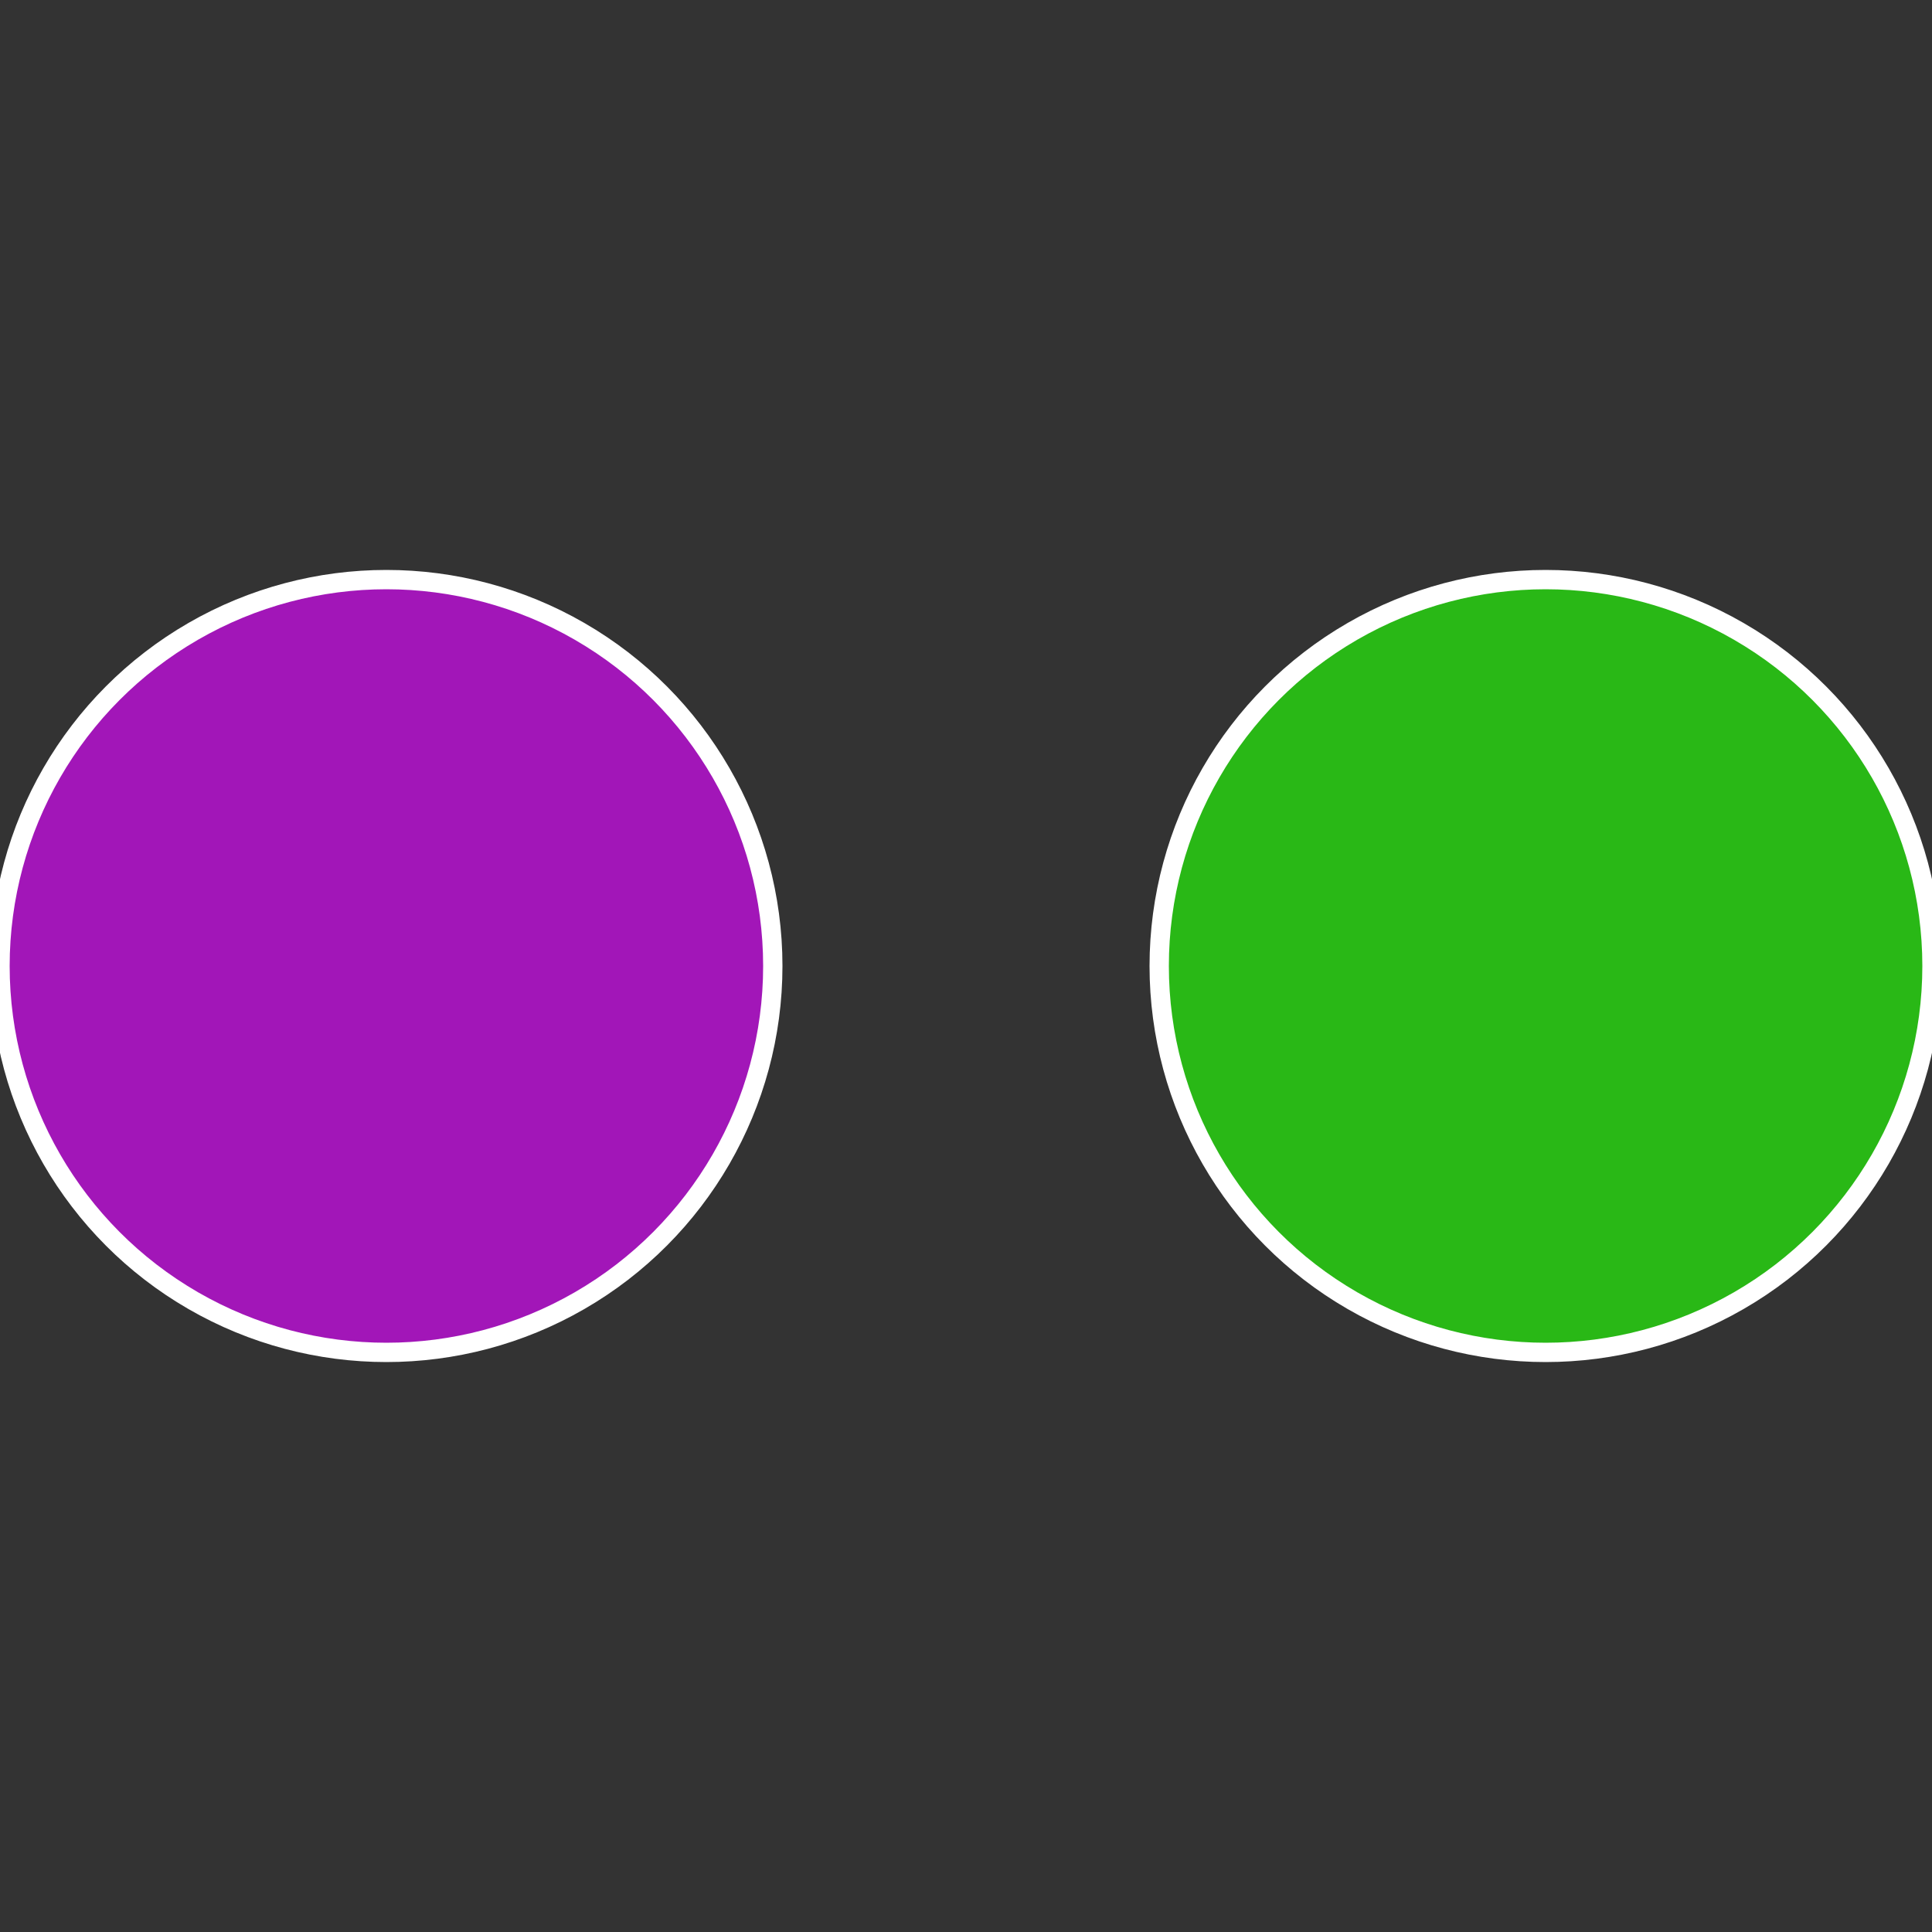 <?xml version="1.0" standalone="no"?>
<svg width="500" height="500" viewBox="-1 -1 2 2" xmlns="http://www.w3.org/2000/svg">
 
                <rect x="-1" y="-1" width="2" height="2" fill="#333333" stroke="none"/>
 
                <circle cx="0.6" cy="0" r="0.4" fill="#29b816" stroke="#fff" stroke-width="1%" />
             
                <circle cx="-0.6" cy="7.3478807948841E-17" r="0.4" fill="#a216b8" stroke="#fff" stroke-width="1%" />
            </svg>
